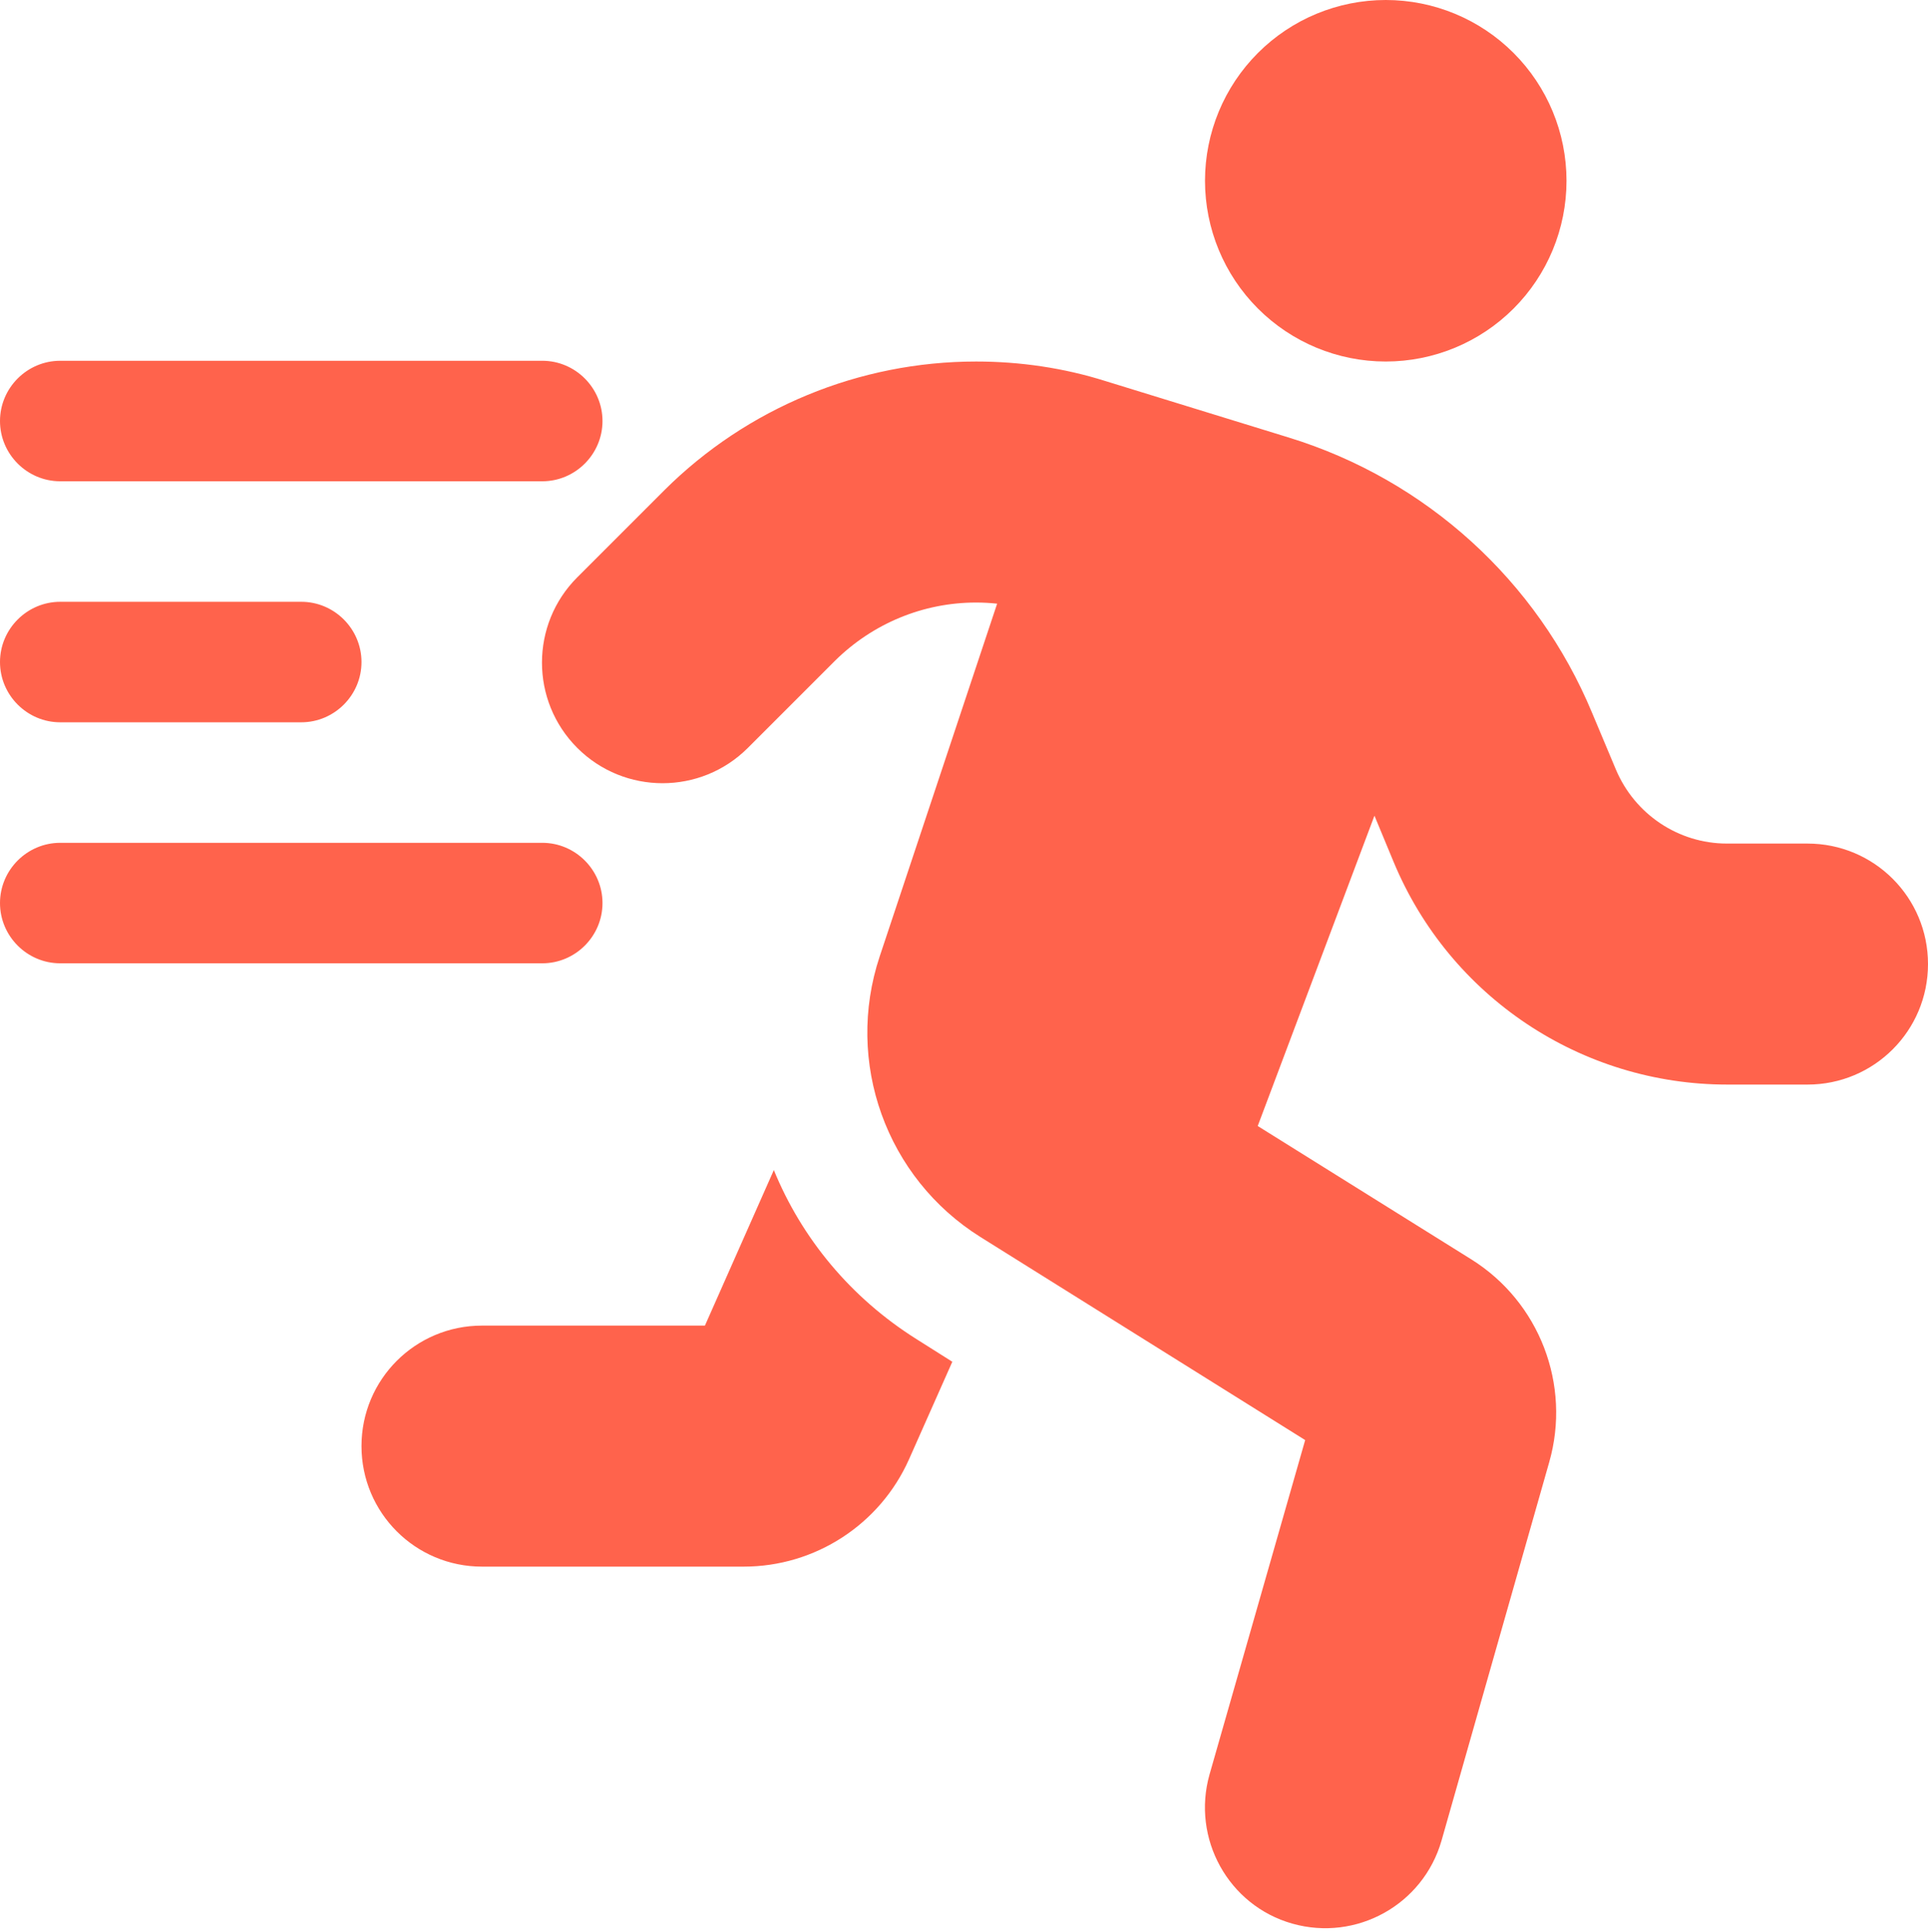 <svg width="512" height="513" viewBox="0 0 512 513" fill="none" xmlns="http://www.w3.org/2000/svg">
<path d="M368 0C380.73 0 392.939 5.057 401.941 14.059C410.943 23.061 416 35.27 416 48C416 60.73 410.943 72.939 401.941 81.941C392.939 90.943 380.73 96 368 96C355.27 96 343.061 90.943 334.059 81.941C325.057 72.939 320 60.73 320 48C320 35.27 325.057 23.061 334.059 14.059C343.061 5.057 355.27 0 368 0ZM259.2 160C245.1 160 231.7 165.6 221.7 175.5L198.6 198.6C186.1 211.1 165.8 211.1 153.3 198.6C140.8 186.1 140.8 165.8 153.3 153.3L176.4 130.2C198.4 108.3 228.2 96 259.2 96C270.9 96 282.5 97.7 293.6 101.2L342.3 116.2C378.7 127.4 408.2 154.2 422.8 189.3L429.1 204.3C434.1 216.2 445.7 224 458.6 224H480C497.7 224 512 238.3 512 256C512 273.7 497.7 288 480 288H458.7C419.9 288 385 264.7 370.1 228.9L365 216.6L334 299L390.7 334.4C408.8 345.7 417.3 367.7 411.4 388.3L382.8 488.8C377.9 505.8 360.2 515.6 343.2 510.8C326.2 506 316.4 488.2 321.2 471.2L346.6 382.4L260.4 328.5C235.3 312.8 224.3 282 233.6 254L264.8 160.3C262.9 160.1 261.1 160 259.2 160ZM205.5 310.7C212.9 328.8 225.9 344.6 243.4 355.6L252.9 361.6L241.4 387.5C233.7 404.8 216.5 416 197.5 416H128C110.3 416 96 401.7 96 384C96 366.3 110.3 352 128 352H187.2L205.5 310.7ZM16 95.8H144C152.8 95.8 160 103 160 111.8C160 120.6 152.8 127.8 144 127.8H16C7.2 127.8 0 120.6 0 111.8C0 103 7.2 95.8 16 95.8ZM0 175.8C0 167 7.2 159.8 16 159.8H80C88.8 159.8 96 167 96 175.8C96 184.6 88.8 191.8 80 191.8H16C7.2 191.8 0 184.6 0 175.8ZM16 223.8H144C152.8 223.8 160 231 160 239.8C160 248.6 152.8 255.8 144 255.8H16C7.2 255.8 0 248.6 0 239.8C0 231 7.2 223.8 16 223.8Z" fill="#FF634C"/>
</svg>
